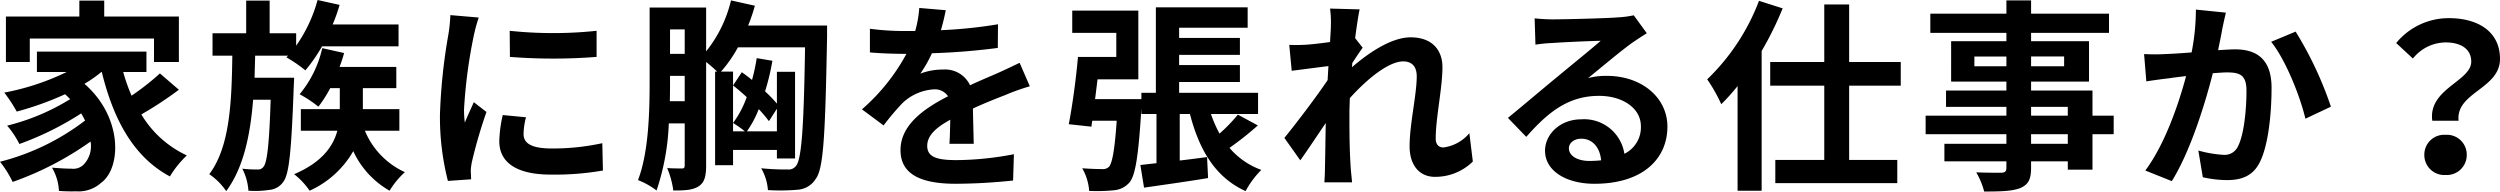 <svg xmlns="http://www.w3.org/2000/svg" width="367.71" height="28.17"><path d="M4.38 5.67h18.27v3.45h3.66V2.43H15.33V.09h-3.66v2.34H.87v6.69h3.51zm19.14 5.13a36.088 36.088 0 01-4.17 3.27 26.522 26.522 0 01-1.23-3.48h3.42v-3H5.43v3h4.38a36.263 36.263 0 01-9.18 3.03 21.152 21.152 0 011.83 2.79 44.751 44.751 0 007.11-2.55c.27.24.51.48.75.72a32.3 32.3 0 01-9.27 3.9 12.831 12.831 0 011.8 2.7 44.2 44.2 0 009.09-4.5 11.7 11.7 0 01.57 1.05A34.5 34.5 0 010 23.79a15.376 15.376 0 011.86 2.97 46.263 46.263 0 0011.46-5.94 3.915 3.915 0 01-.99 3.36 2.135 2.135 0 01-1.8.63c-.78 0-1.74-.06-2.88-.15a7.483 7.483 0 011.02 3.42 24.868 24.868 0 002.55.06 4.933 4.933 0 003.66-1.26c2.97-2.16 3.21-9.63-2.46-14.55a19.285 19.285 0 002.49-1.74h.06c1.71 6.99 4.68 12.51 10.02 15.36a14.984 14.984 0 012.49-3.09 15.291 15.291 0 01-6.69-6.03 54.5 54.5 0 005.52-3.63zm13.92.63l.09-3.24h4.83l-.24.24a19.813 19.813 0 012.79 1.92 22.783 22.783 0 002.46-3.54h11.25V3.6h-9.69A25.293 25.293 0 0049.95.72L46.71 0a21.3 21.3 0 01-3.15 6.72V4.89h-3.9V.09h-3.45v4.8h-4.95v3.3h2.91c-.09 6.84-.36 13.41-3.39 17.43a9.36 9.36 0 012.49 2.49c2.52-3.39 3.54-8.16 3.96-13.44h2.58c-.21 6.69-.54 9.18-1.02 9.81a.968.968 0 01-.9.45 17.742 17.742 0 01-2.25-.12 8.321 8.321 0 01.9 3.24 13.813 13.813 0 003.09-.12 2.777 2.777 0 002.07-1.23c.84-1.14 1.17-4.65 1.5-13.86.03-.45.06-1.41.06-1.41zm21.3 7.8v-3.18h-5.37v-3.09h4.92V9.84h-8.34c.24-.66.48-1.35.66-2.04l-3.21-.72a16.165 16.165 0 01-3.33 6.78 18.356 18.356 0 012.76 1.83 17.85 17.85 0 001.74-2.73h1.41v3.09h-5.73v3.18h5.37c-.6 2.22-2.19 4.62-6.36 6.39a10.838 10.838 0 012.28 2.43 14.038 14.038 0 006.42-5.82 12.938 12.938 0 005.34 5.82 12.411 12.411 0 012.25-2.73 11.554 11.554 0 01-5.88-6.09zm16.23-14.7L75 8.37a82.225 82.225 0 0012.75 0V4.53a60.619 60.619 0 01-12.78 0zm-1.02 12.39a18.31 18.31 0 00-.51 3.87c0 3.03 2.43 4.89 7.56 4.89a41.3 41.3 0 007.68-.6l-.09-4.02a34.239 34.239 0 01-7.44.78c-3 0-4.14-.78-4.14-2.1a9.777 9.777 0 01.36-2.49zm-7.71-14.7a22.2 22.2 0 01-.3 2.91 82.374 82.374 0 00-1.23 11.76 37.927 37.927 0 001.17 9.72l3.42-.24c-.03-.42-.03-.9-.06-1.23a8.728 8.728 0 01.18-1.38 71.63 71.63 0 012.13-7.29l-1.86-1.44c-.42.96-.9 1.95-1.32 3a14.338 14.338 0 01-.12-1.92 73.453 73.453 0 011.44-10.89 24.967 24.967 0 01.72-2.64zm48.03 13.77v3.33h-4.41a15.29 15.29 0 001.74-3.27 20.694 20.694 0 011.5 1.77zm-15.75-1.11c.03-1.02.03-2.01.03-2.91v-.81h2.16v3.72zm2.19-10.56v3.6h-2.16v-3.6zm20.94-.57h-11.61a25.57 25.57 0 00.99-2.91l-3.51-.78a19.071 19.071 0 01-3.66 7.5V1.11h-8.31v10.86c0 4.35-.12 10.38-1.71 14.52a11.033 11.033 0 012.73 1.53 34.83 34.83 0 001.8-9.87h2.34v6.12c0 .39-.09.51-.39.51-.33 0-1.26 0-2.19-.06a12.611 12.611 0 01.9 3.3c1.74 0 2.88-.06 3.75-.63s1.08-1.56 1.08-3.06V9.12a20.241 20.241 0 011.62 1.41h-.3V24.3h2.64v-2.25h6.45v1.26h2.67V10.56h-2.67v4.68a18.921 18.921 0 00-1.74-1.8 35.2 35.2 0 001.08-4.5l-2.31-.39a27.68 27.68 0 01-.69 3.21c-.48-.39-.99-.78-1.5-1.14l-1.29 1.95c.66.51 1.35 1.11 2.01 1.71a14.282 14.282 0 01-2.01 3.81 15.454 15.454 0 011.74 1.23h-1.74v-8.79h-1.77a19.233 19.233 0 002.49-3.57h9.87c-.18 11.76-.51 16.44-1.32 17.43a1.335 1.335 0 01-1.17.54 37.485 37.485 0 01-3.96-.18 7.5 7.5 0 01.99 3.21 29.872 29.872 0 004.44-.06 3.388 3.388 0 002.61-1.62c1.14-1.53 1.38-6.48 1.65-20.91zm21.57 17.4c-.03-1.35-.09-3.54-.12-5.19 1.83-.84 3.51-1.5 4.83-2.01a31.5 31.5 0 013.54-1.26l-1.5-3.45c-1.08.51-2.13 1.02-3.27 1.53-1.23.54-2.49 1.05-4.02 1.77a4.047 4.047 0 00-3.96-2.31 9.3 9.3 0 00-3.36.6 18.147 18.147 0 001.71-3 96.783 96.783 0 009.69-.78l.03-3.48a68.6 68.6 0 01-8.4.87c.36-1.2.57-2.22.72-2.94l-3.9-.33a16.532 16.532 0 01-.6 3.39h-1.44a38.117 38.117 0 01-5.22-.33v3.48c1.62.15 3.81.21 5.01.21h.36a29.04 29.04 0 01-6.54 8.16l3.18 2.37a38.047 38.047 0 012.76-3.27 7.352 7.352 0 014.65-2.04 2.322 2.322 0 012.07 1.02c-3.39 1.74-6.99 4.14-6.99 7.92 0 3.84 3.51 4.95 8.16 4.95a82.2 82.2 0 008.4-.48l.12-3.87a45.442 45.442 0 01-8.43.87c-2.91 0-4.32-.45-4.32-2.1 0-1.47 1.2-2.64 3.39-3.84-.03 1.29-.06 2.67-.12 3.54zm38.85-4.29a23.124 23.124 0 01-2.7 2.79 19.393 19.393 0 01-1.26-2.88h6.93v-3.12h-11.61v-1.59h8.94V9.57h-8.94v-1.5h8.94V5.58h-8.94v-1.5h10.08v-3h-13.5v12.57h-2.13v.93h-6.81c.12-.96.24-1.92.36-2.91h6V1.56h-9.72v3.27h6.48v3.54h-5.64c-.27 3.21-.84 7.29-1.35 9.9l3.33.36.12-.87h3.6c-.3 4.35-.66 6.18-1.11 6.75a1.3 1.3 0 01-1.05.36c-.57 0-1.68-.03-2.91-.12a7.831 7.831 0 011.02 3.33 25.677 25.677 0 003.6-.09 3.4 3.4 0 002.34-1.17c.87-1.05 1.32-3.96 1.74-10.89v.84h2.22V24l-2.37.27.54 3.33c2.7-.39 6.15-.87 9.42-1.41l-.15-3.09c-1.35.18-2.7.36-4.02.51v-6.84h1.5c1.38 5.31 3.75 9.33 8.19 11.34a13.157 13.157 0 012.31-3.12 11.067 11.067 0 01-4.68-3.24 47.587 47.587 0 004.17-3.3zm34.05 2.73a5.994 5.994 0 01-3.81 2.1c-.75 0-1.14-.51-1.14-1.29 0-3.09.99-7.44.99-10.53 0-2.49-1.5-4.38-4.68-4.38-2.88 0-6.3 2.37-8.64 4.41a4.476 4.476 0 00.06-.63c.51-.78 1.14-1.74 1.53-2.25l-1.11-1.41c.24-1.86.48-3.39.66-4.23l-4.35-.12a15.846 15.846 0 01.12 2.64c0 .33-.06 1.17-.12 2.28-1.26.18-2.55.33-3.42.39a25.267 25.267 0 01-2.58.03l.36 3.81c1.68-.21 3.96-.51 5.4-.69l-.12 2.07c-1.68 2.49-4.68 6.45-6.36 8.49l2.34 3.3c1.02-1.41 2.46-3.6 3.75-5.49-.06 2.52-.06 4.23-.12 6.54 0 .48-.03 1.56-.09 2.19h4.08c-.06-.66-.18-1.74-.21-2.28-.18-2.79-.18-5.28-.18-7.71 0-.75.03-1.56.06-2.4 2.4-2.67 5.64-5.4 7.86-5.4 1.23 0 1.98.72 1.98 2.19 0 2.7-1.05 7.05-1.05 10.29 0 2.85 1.5 4.5 3.72 4.5a7.865 7.865 0 005.58-2.25zm17.64 4.08c-1.74 0-3-.75-3-1.86 0-.75.72-1.41 1.83-1.41 1.62 0 2.73 1.26 2.91 3.18a15.662 15.662 0 01-1.74.09zm6.54-21.42a14.328 14.328 0 01-2.28.3c-1.68.15-8.04.3-9.6.3-.84 0-1.86-.06-2.7-.15l.12 3.87a19.6 19.6 0 012.43-.24c1.56-.12 5.64-.3 7.17-.33-1.47 1.29-4.56 3.78-6.21 5.16-1.77 1.44-5.34 4.47-7.44 6.18l2.7 2.79c3.18-3.6 6.15-6.03 10.71-6.03 3.45 0 6.15 1.8 6.15 4.47a4.332 4.332 0 01-2.43 4.05 5.981 5.981 0 00-6.33-5.07c-3.15 0-5.34 2.22-5.34 4.62 0 2.97 3.12 4.86 7.26 4.86 7.17 0 10.74-3.72 10.74-8.4 0-4.32-3.84-7.47-8.88-7.47a9.99 9.99 0 00-2.79.33c1.86-1.5 4.98-4.14 6.57-5.25q.99-.675 2.07-1.35zM258.72.12a31.448 31.448 0 01-7.62 11.55 22.6 22.6 0 012.07 3.66 30.13 30.13 0 002.4-2.67v15.39h3.54V7.5a48.5 48.5 0 003.09-6.27zm20.85 12.48V9.12h-7.59V.66h-3.66v8.46h-7.95v3.48h7.95v10.92h-7.2v3.42h17.94v-3.42h-7.08V12.6zm24.57 8.55h-5.4v-1.41h5.4zm-5.4-5.43h5.4v1.29h-5.4zm-8.34-5.97V8.31h4.71v1.44zm13.2-1.44v1.44h-4.86V8.31zm7.29 8.7h-3.12v-3.69h-9.03V12h8.52V6.06h-8.52V4.83h11.46V2.01h-11.46V.06h-3.63v1.95h-11.19v2.82h11.19v1.23h-8.13V12h8.13v1.32h-8.88v2.4h8.88v1.29h-11.88v2.73h11.88v1.41h-9.12v2.58h9.12v.93c0 .54-.18.72-.75.75-.48 0-2.25 0-3.69-.06a11 11 0 011.17 2.82c2.55 0 4.17-.06 5.31-.51 1.17-.51 1.59-1.23 1.59-3v-.93h5.4v1.23h3.63v-5.22h3.12zm12.09-15.6a32.893 32.893 0 01-.63 6.3c-1.5.12-2.91.21-3.84.24a27.585 27.585 0 01-3.15 0l.33 4.02c.93-.15 2.46-.36 3.3-.45.57-.09 1.5-.21 2.55-.33-1.08 4.05-3.09 9.99-6 13.89l3.9 1.56c2.73-4.38 4.89-11.37 6.03-15.87.84-.06 1.56-.12 2.04-.12 1.89 0 2.91.33 2.91 2.7 0 2.94-.39 6.48-1.23 8.13a2.161 2.161 0 01-2.22 1.29 17.1 17.1 0 01-3.63-.63l.66 3.93a16.584 16.584 0 003.54.42c2.25 0 3.9-.66 4.89-2.73 1.26-2.58 1.68-7.32 1.68-10.83 0-4.26-2.22-5.67-5.37-5.67-.6 0-1.5.06-2.49.12.21-1.08.45-2.16.6-3.06.15-.75.36-1.68.54-2.46zm11.07 4.74c2.13 2.64 4.26 8.01 5.04 11.31l3.75-1.77a53.546 53.546 0 00-5.19-11.04zm23.7 11.61h3.87c-.45-4.17 6.09-4.68 6.09-9.09 0-3.99-3.18-6-7.53-6a9.981 9.981 0 00-7.74 3.66l2.46 2.28a6.223 6.223 0 014.8-2.37c2.34 0 3.78 1.02 3.78 2.82 0 2.91-6.36 3.99-5.73 8.7zm-1.17 5.01a2.941 2.941 0 003.12 2.97 2.941 2.941 0 003.12-2.97 2.918 2.918 0 00-3.12-2.94 2.918 2.918 0 00-3.12 2.94z"/></svg>